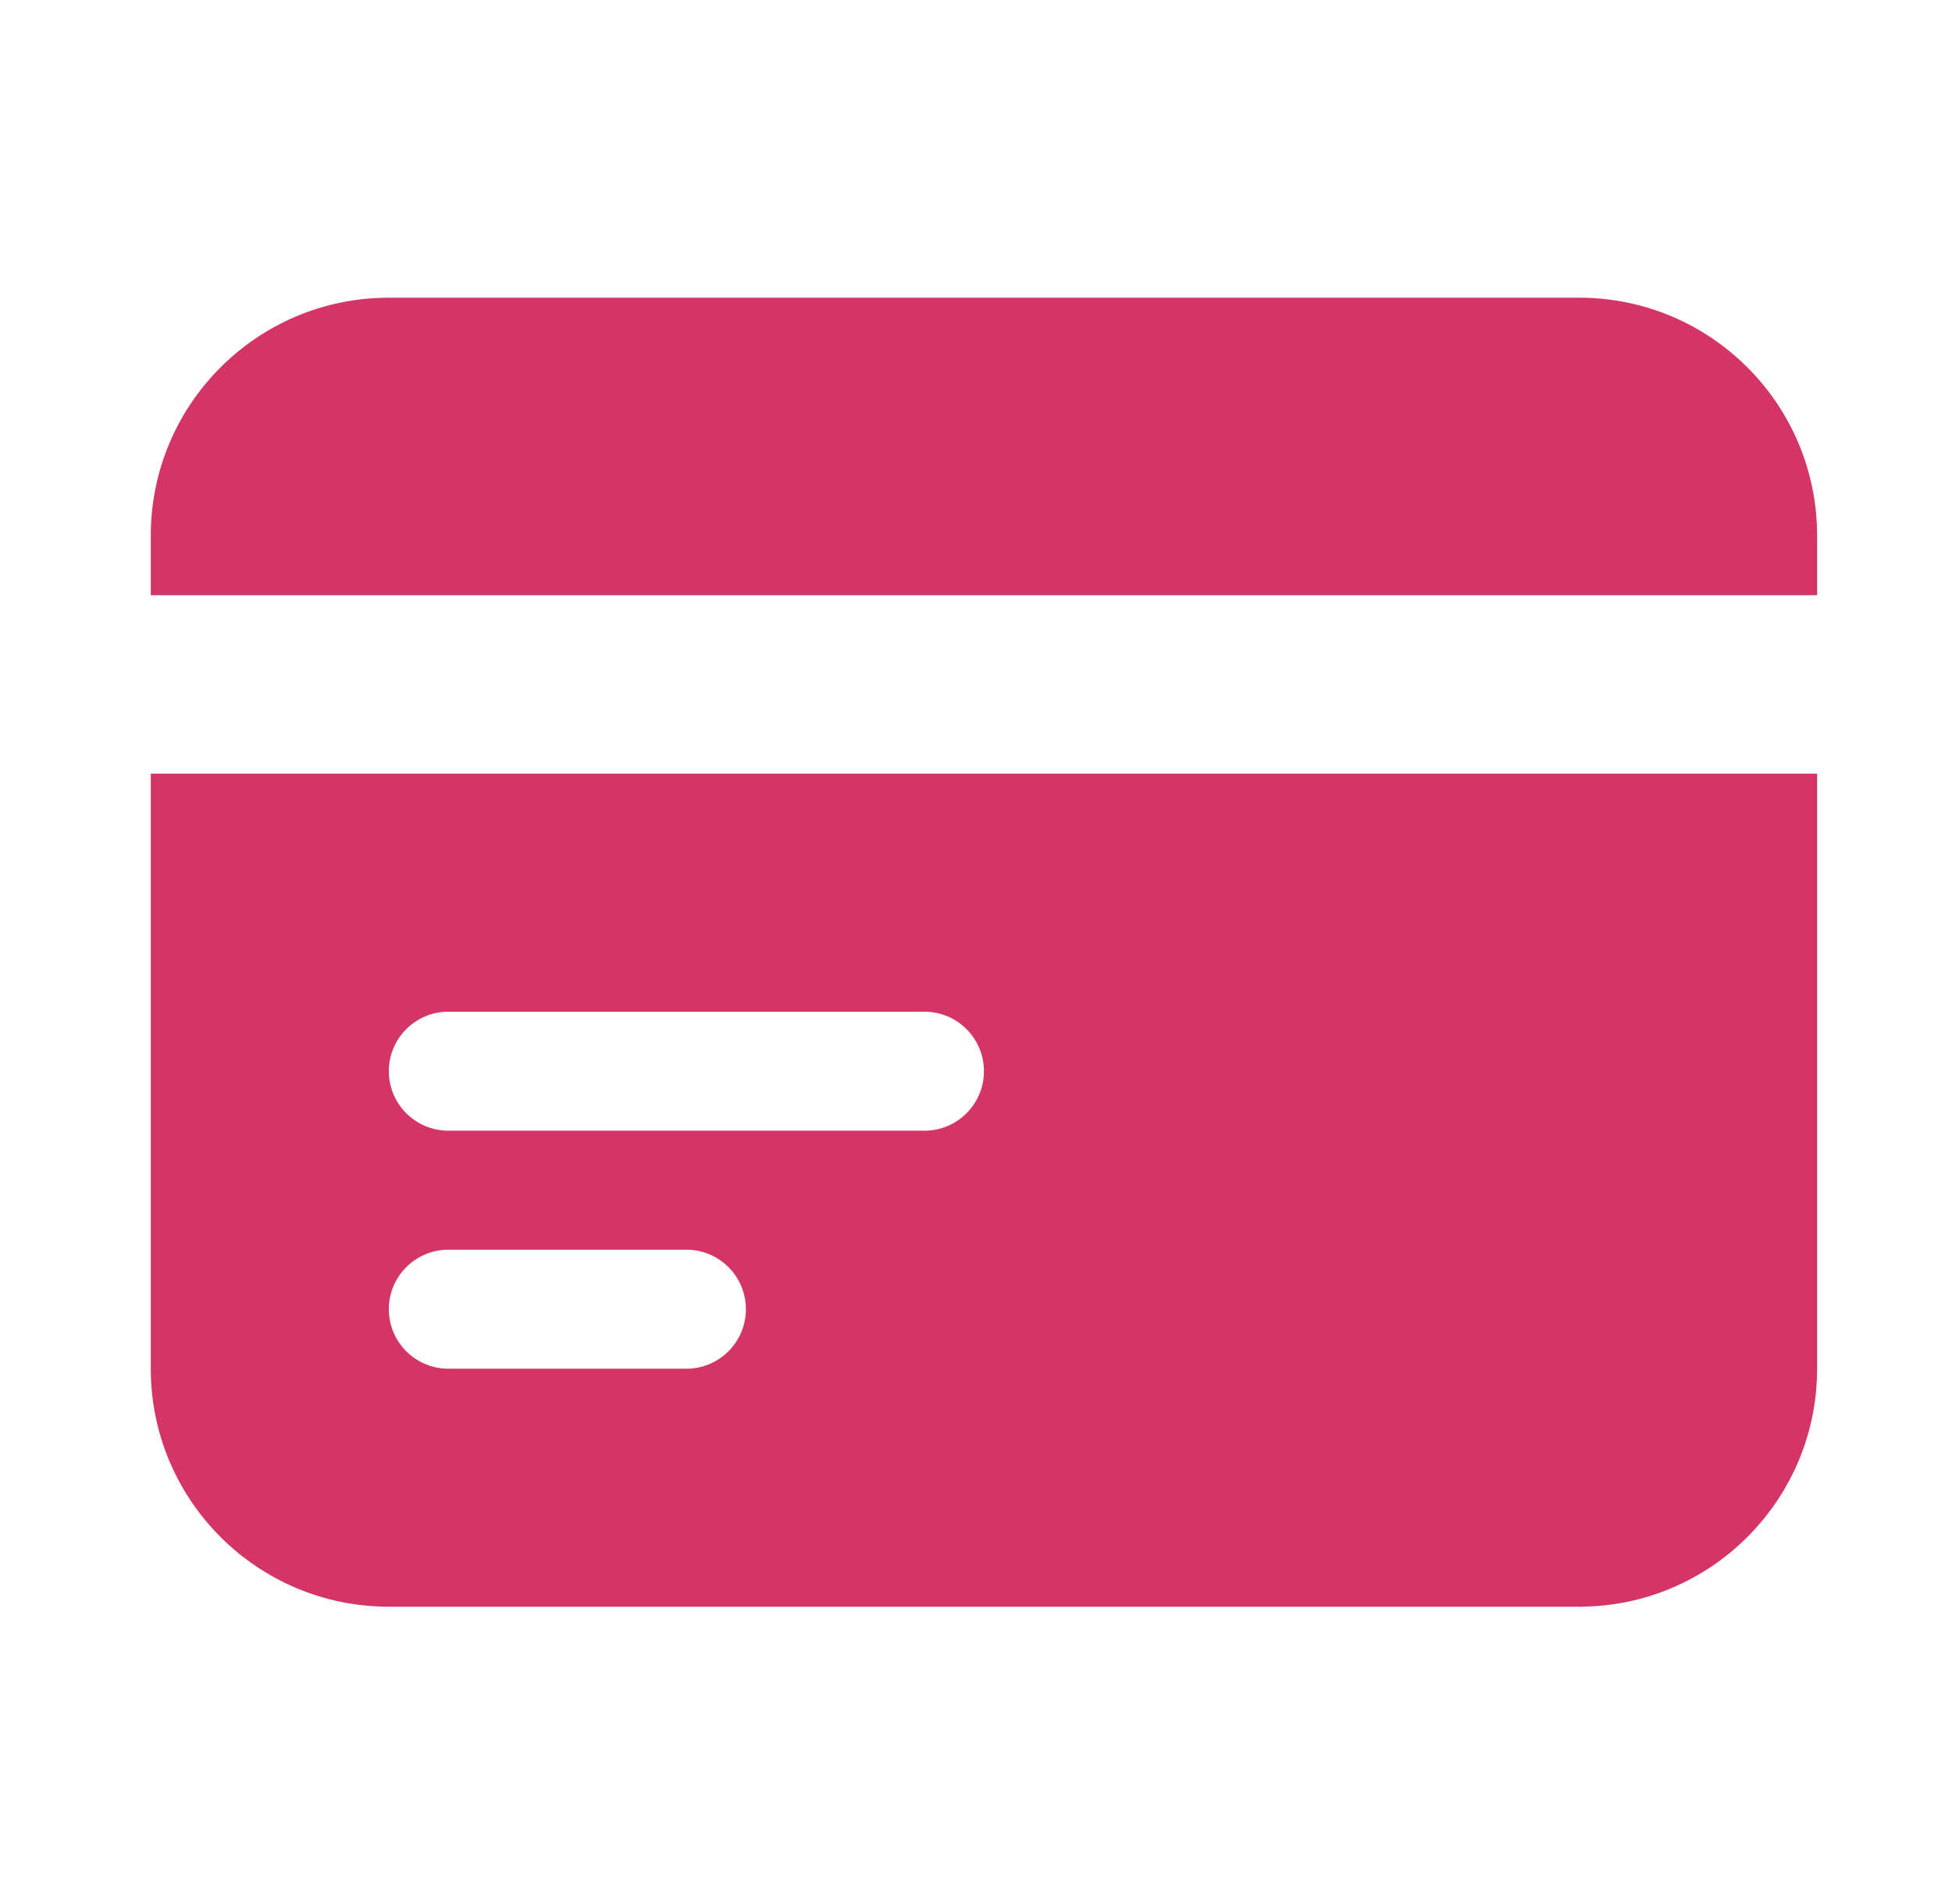 <svg width="41" height="40" viewBox="0 0 41 40" fill="none" xmlns="http://www.w3.org/2000/svg">
<path d="M8.167 6.254C5.406 6.254 3.167 8.492 3.167 11.254V12.504H38.167V11.254C38.167 8.492 35.928 6.254 33.167 6.254H8.167Z" fill="#D43466"/>
<path fill-rule="evenodd" clip-rule="evenodd" d="M38.167 16.254H3.167V28.754C3.167 31.515 5.406 33.754 8.167 33.754H33.167C35.928 33.754 38.167 31.515 38.167 28.754V16.254ZM8.167 22.504C8.167 21.814 8.727 21.254 9.417 21.254H19.417C20.107 21.254 20.667 21.814 20.667 22.504C20.667 23.194 20.107 23.754 19.417 23.754H9.417C8.727 23.754 8.167 23.194 8.167 22.504ZM9.417 26.254C8.727 26.254 8.167 26.814 8.167 27.504C8.167 28.194 8.727 28.754 9.417 28.754H14.417C15.107 28.754 15.667 28.194 15.667 27.504C15.667 26.814 15.107 26.254 14.417 26.254H9.417Z" fill="#D43466"/>
</svg>
